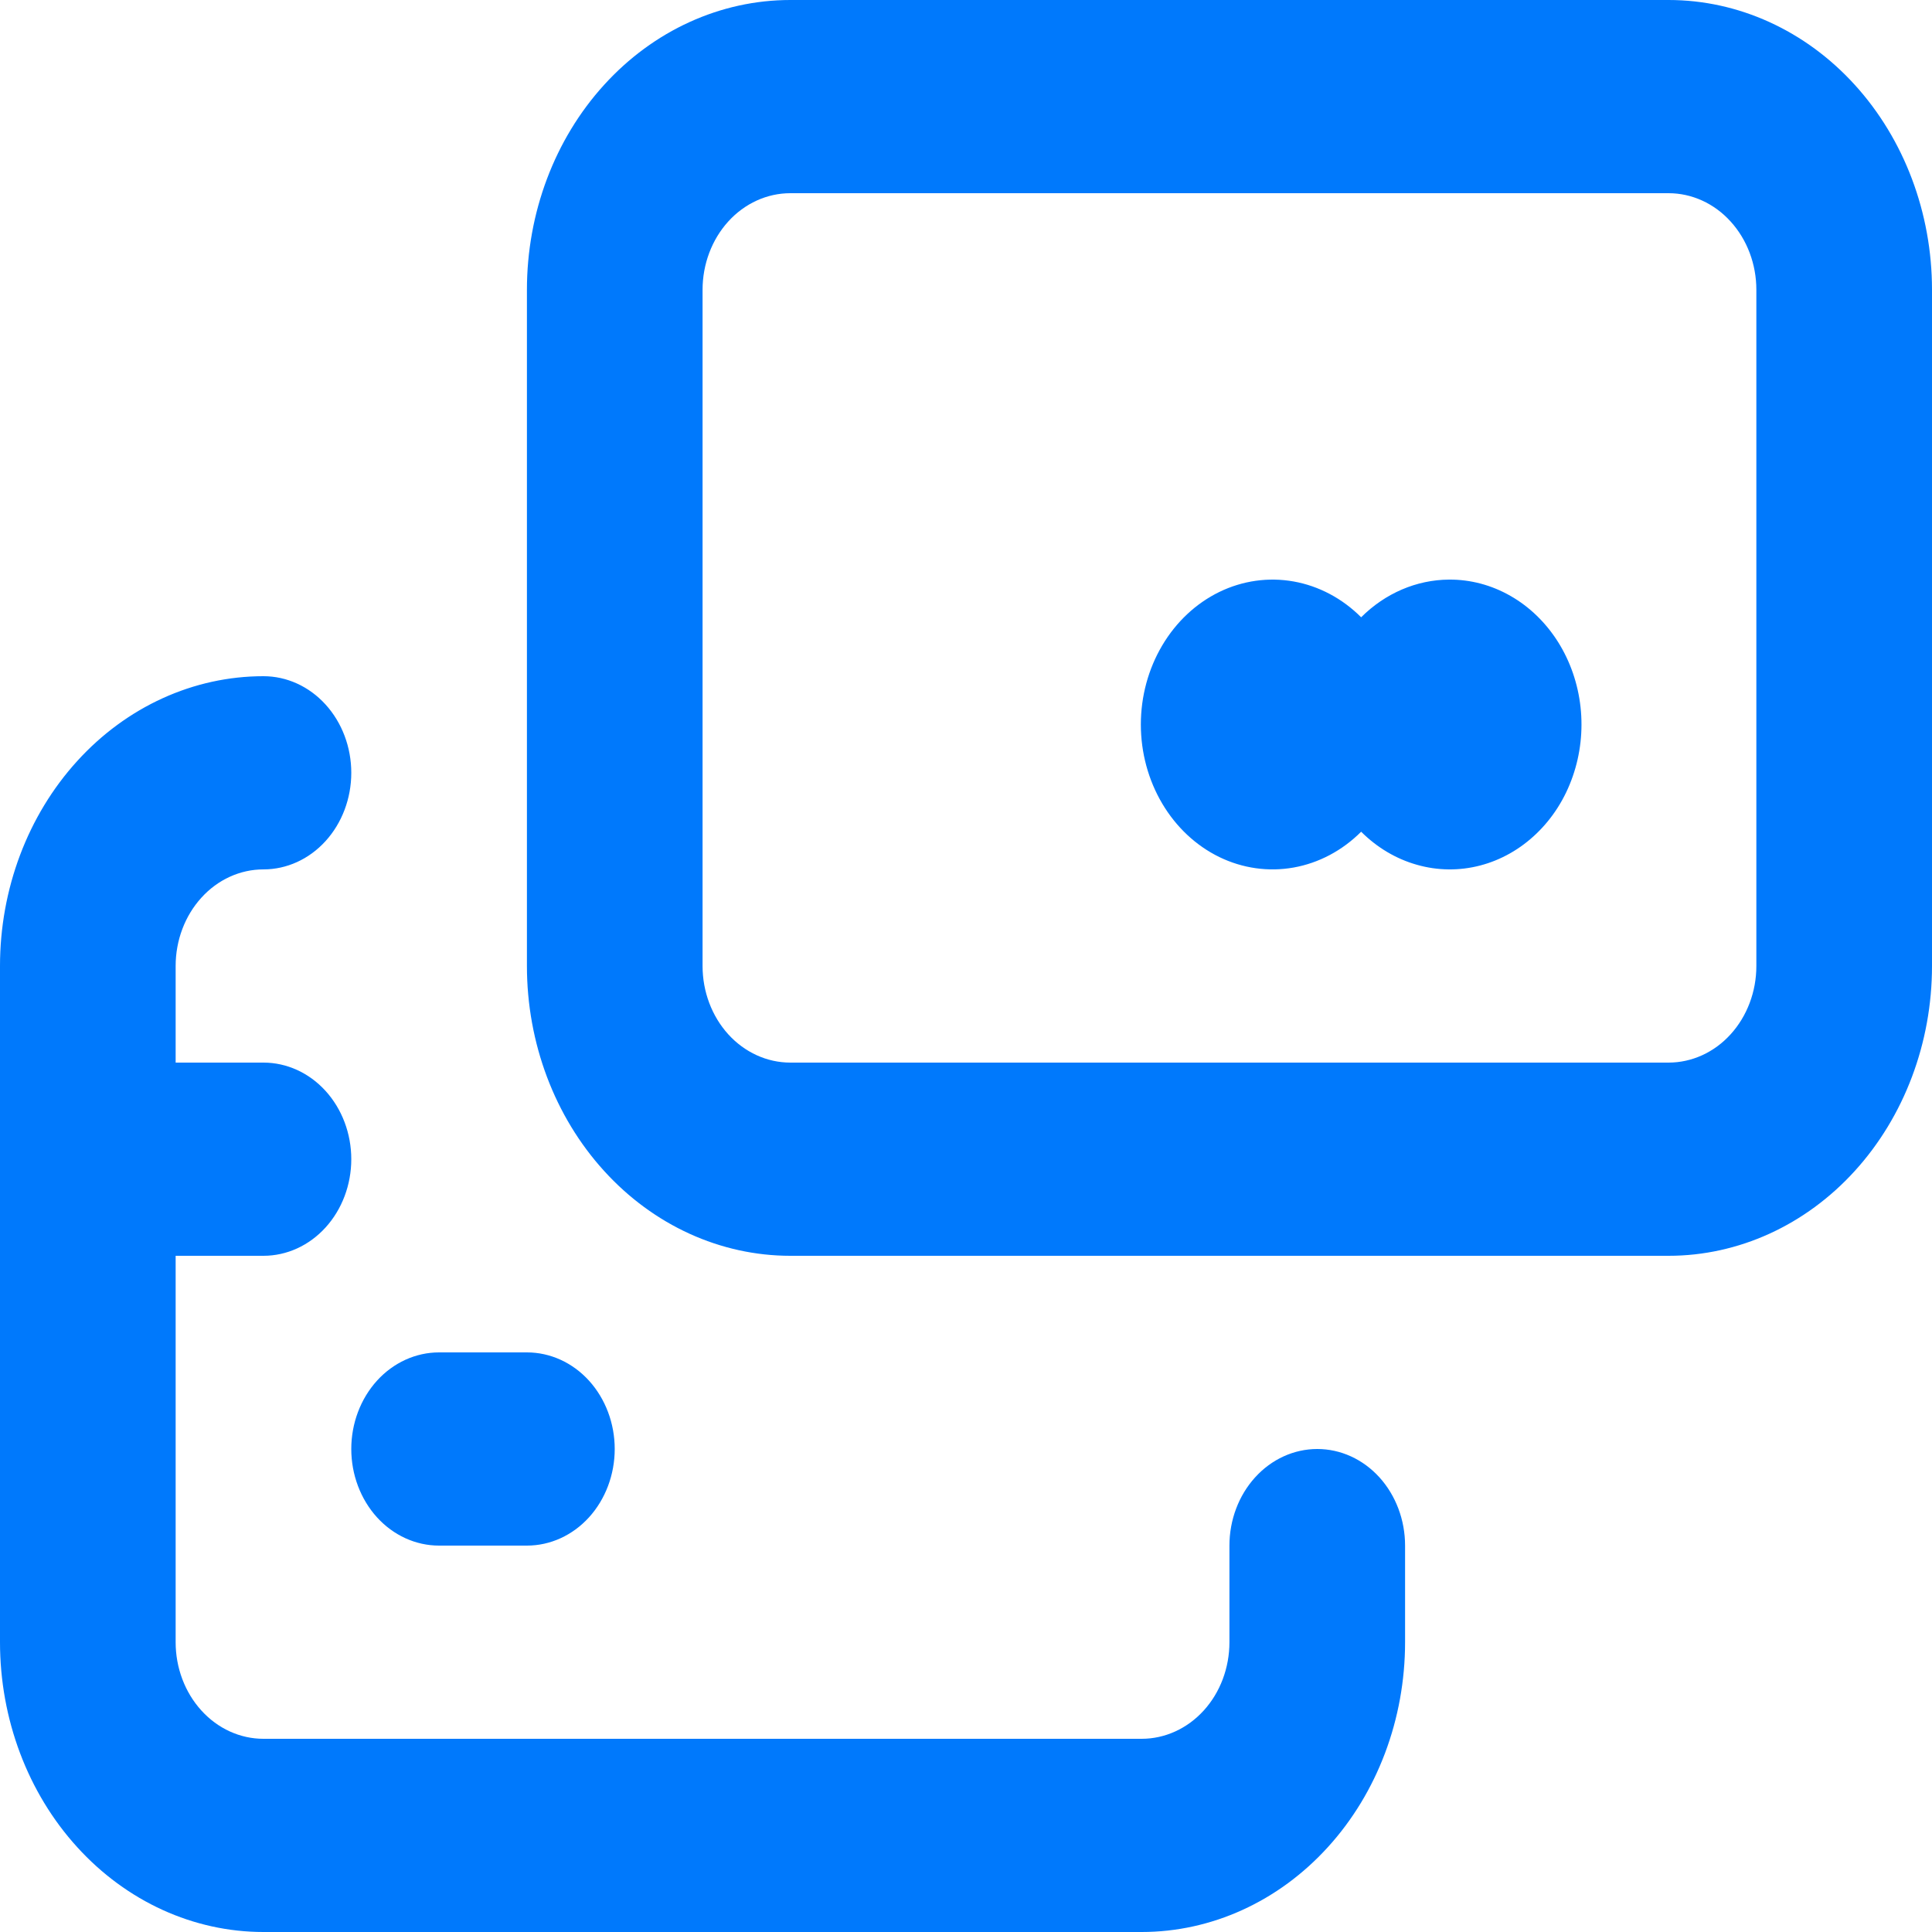 <svg width="34" height="34" viewBox="0 0 34 34" fill="none" xmlns="http://www.w3.org/2000/svg">
<path d="M29.364 0H13.909C12.68 0 11.5 0.537 10.631 1.494C9.761 2.45 9.273 3.747 9.273 5.1V17C9.273 18.353 9.761 19.65 10.631 20.606C11.5 21.563 12.68 22.1 13.909 22.1H29.364C30.593 22.1 31.773 21.563 32.642 20.606C33.511 19.65 34 18.353 34 17V5.1C34 3.747 33.511 2.45 32.642 1.494C31.773 0.537 30.593 0 29.364 0ZM30.909 17C30.909 17.451 30.746 17.883 30.456 18.202C30.167 18.521 29.773 18.7 29.364 18.7H13.909C13.499 18.7 13.106 18.521 12.816 18.202C12.527 17.883 12.364 17.451 12.364 17V5.1C12.364 4.649 12.527 4.217 12.816 3.898C13.106 3.579 13.499 3.4 13.909 3.4H29.364C29.773 3.4 30.167 3.579 30.456 3.898C30.746 4.217 30.909 4.649 30.909 5.1V17ZM25.5 10.2C24.928 10.204 24.378 10.44 23.954 10.863C23.622 10.531 23.209 10.312 22.766 10.233C22.323 10.154 21.868 10.218 21.457 10.418C21.047 10.618 20.698 10.945 20.453 11.359C20.208 11.773 20.077 12.256 20.077 12.75C20.077 13.244 20.208 13.727 20.453 14.141C20.698 14.555 21.047 14.882 21.457 15.082C21.868 15.282 22.323 15.346 22.766 15.267C23.209 15.188 23.622 14.969 23.954 14.637C24.234 14.916 24.57 15.116 24.936 15.219C25.301 15.323 25.683 15.327 26.05 15.231C26.417 15.135 26.757 14.942 27.041 14.668C27.325 14.395 27.544 14.05 27.678 13.662C27.813 13.275 27.86 12.857 27.815 12.445C27.77 12.033 27.634 11.64 27.42 11.299C27.205 10.958 26.918 10.679 26.584 10.488C26.249 10.296 25.877 10.197 25.5 10.2ZM23.182 25.5C22.772 25.5 22.379 25.679 22.089 25.998C21.799 26.317 21.636 26.749 21.636 27.2V28.9C21.636 29.351 21.474 29.783 21.184 30.102C20.894 30.421 20.501 30.6 20.091 30.6H4.636C4.226 30.6 3.833 30.421 3.544 30.102C3.254 29.783 3.091 29.351 3.091 28.9V22.1H4.636C5.046 22.1 5.439 21.921 5.729 21.602C6.019 21.283 6.182 20.851 6.182 20.4C6.182 19.949 6.019 19.517 5.729 19.198C5.439 18.879 5.046 18.7 4.636 18.7H3.091V17C3.091 16.549 3.254 16.117 3.544 15.798C3.833 15.479 4.226 15.3 4.636 15.3C5.046 15.3 5.439 15.121 5.729 14.802C6.019 14.483 6.182 14.051 6.182 13.6C6.182 13.149 6.019 12.717 5.729 12.398C5.439 12.079 5.046 11.9 4.636 11.9C3.407 11.9 2.227 12.437 1.358 13.394C0.488 14.35 0 15.647 0 17V28.9C0 30.253 0.488 31.55 1.358 32.506C2.227 33.463 3.407 34 4.636 34H20.091C21.32 34 22.5 33.463 23.369 32.506C24.239 31.55 24.727 30.253 24.727 28.9V27.2C24.727 26.749 24.564 26.317 24.275 25.998C23.985 25.679 23.592 25.5 23.182 25.5ZM7.727 27.2H9.273C9.683 27.2 10.076 27.021 10.366 26.702C10.655 26.383 10.818 25.951 10.818 25.5C10.818 25.049 10.655 24.617 10.366 24.298C10.076 23.979 9.683 23.8 9.273 23.8H7.727C7.317 23.8 6.924 23.979 6.634 24.298C6.345 24.617 6.182 25.049 6.182 25.5C6.182 25.951 6.345 26.383 6.634 26.702C6.924 27.021 7.317 27.2 7.727 27.2Z" fill="#0079FC"/>
</svg>
